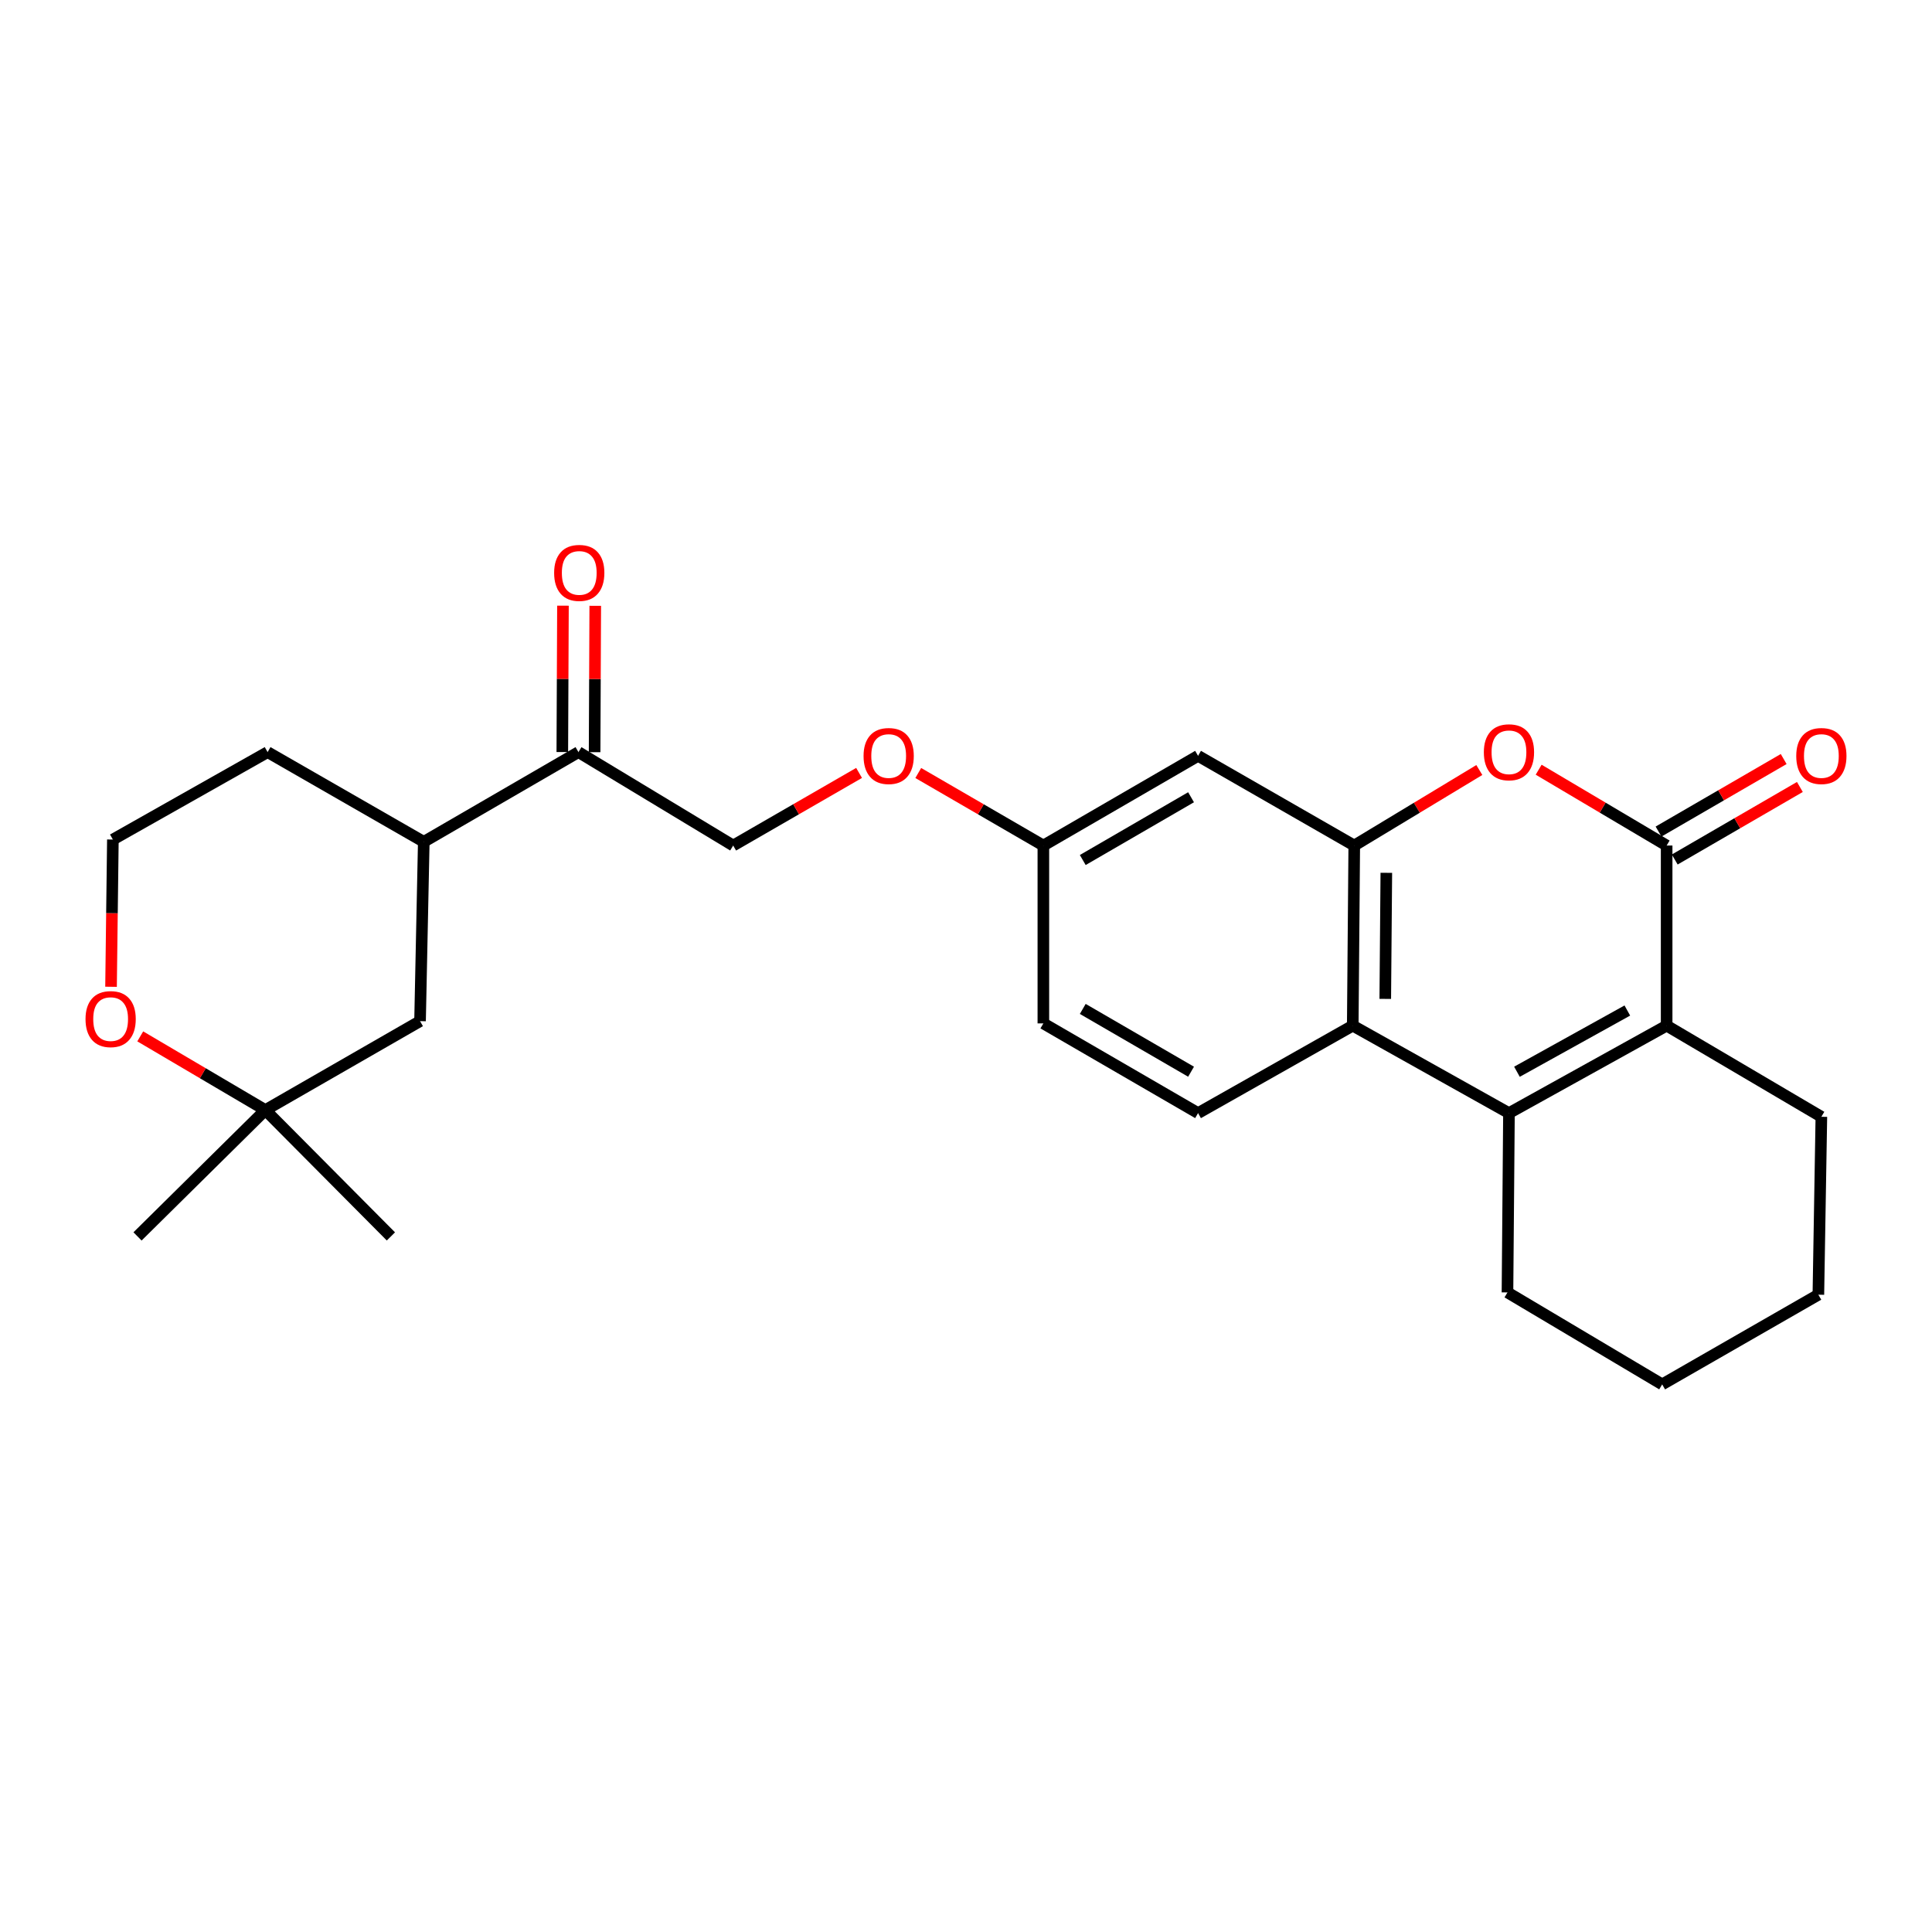 <?xml version='1.0' encoding='iso-8859-1'?>
<svg version='1.1' baseProfile='full'
              xmlns='http://www.w3.org/2000/svg'
                      xmlns:rdkit='http://www.rdkit.org/xml'
                      xmlns:xlink='http://www.w3.org/1999/xlink'
                  xml:space='preserve'
width='1000px' height='1000px' viewBox='0 0 1000 1000'>
<!-- END OF HEADER -->
<rect style='opacity:1.0;fill:#FFFFFF;stroke:none' width='1000' height='1000' x='0' y='0'> </rect>
<path class='bond-1' d='M 862.651,437.648 L 862.651,530.872' style='fill:none;fill-rule:evenodd;stroke:#000000;stroke-width:6px;stroke-linecap:butt;stroke-linejoin:miter;stroke-opacity:1' />
<path class='bond-2' d='M 862.651,437.648 L 829.529,418.025' style='fill:none;fill-rule:evenodd;stroke:#000000;stroke-width:6px;stroke-linecap:butt;stroke-linejoin:miter;stroke-opacity:1' />
<path class='bond-2' d='M 829.529,418.025 L 796.407,398.402' style='fill:none;fill-rule:evenodd;stroke:#FF0000;stroke-width:6px;stroke-linecap:butt;stroke-linejoin:miter;stroke-opacity:1' />
<path class='bond-9' d='M 866.843,444.879 L 899.227,426.107' style='fill:none;fill-rule:evenodd;stroke:#000000;stroke-width:6px;stroke-linecap:butt;stroke-linejoin:miter;stroke-opacity:1' />
<path class='bond-9' d='M 899.227,426.107 L 931.612,407.334' style='fill:none;fill-rule:evenodd;stroke:#FF0000;stroke-width:6px;stroke-linecap:butt;stroke-linejoin:miter;stroke-opacity:1' />
<path class='bond-9' d='M 858.46,430.418 L 890.845,411.645' style='fill:none;fill-rule:evenodd;stroke:#000000;stroke-width:6px;stroke-linecap:butt;stroke-linejoin:miter;stroke-opacity:1' />
<path class='bond-9' d='M 890.845,411.645 L 923.23,392.873' style='fill:none;fill-rule:evenodd;stroke:#FF0000;stroke-width:6px;stroke-linecap:butt;stroke-linejoin:miter;stroke-opacity:1' />
<path class='bond-0' d='M 781.036,576.142 L 862.651,530.872' style='fill:none;fill-rule:evenodd;stroke:#000000;stroke-width:6px;stroke-linecap:butt;stroke-linejoin:miter;stroke-opacity:1' />
<path class='bond-0' d='M 785.17,554.734 L 842.301,523.045' style='fill:none;fill-rule:evenodd;stroke:#000000;stroke-width:6px;stroke-linecap:butt;stroke-linejoin:miter;stroke-opacity:1' />
<path class='bond-18' d='M 781.036,576.142 L 780.265,668.956' style='fill:none;fill-rule:evenodd;stroke:#000000;stroke-width:6px;stroke-linecap:butt;stroke-linejoin:miter;stroke-opacity:1' />
<path class='bond-26' d='M 781.036,576.142 L 700.181,530.872' style='fill:none;fill-rule:evenodd;stroke:#000000;stroke-width:6px;stroke-linecap:butt;stroke-linejoin:miter;stroke-opacity:1' />
<path class='bond-19' d='M 862.651,530.872 L 942.735,578.045' style='fill:none;fill-rule:evenodd;stroke:#000000;stroke-width:6px;stroke-linecap:butt;stroke-linejoin:miter;stroke-opacity:1' />
<path class='bond-3' d='M 765.697,398.557 L 733.329,418.103' style='fill:none;fill-rule:evenodd;stroke:#FF0000;stroke-width:6px;stroke-linecap:butt;stroke-linejoin:miter;stroke-opacity:1' />
<path class='bond-3' d='M 733.329,418.103 L 700.961,437.648' style='fill:none;fill-rule:evenodd;stroke:#000000;stroke-width:6px;stroke-linecap:butt;stroke-linejoin:miter;stroke-opacity:1' />
<path class='bond-4' d='M 700.961,437.648 L 700.181,530.872' style='fill:none;fill-rule:evenodd;stroke:#000000;stroke-width:6px;stroke-linecap:butt;stroke-linejoin:miter;stroke-opacity:1' />
<path class='bond-4' d='M 717.559,451.771 L 717.013,517.028' style='fill:none;fill-rule:evenodd;stroke:#000000;stroke-width:6px;stroke-linecap:butt;stroke-linejoin:miter;stroke-opacity:1' />
<path class='bond-5' d='M 700.961,437.648 L 620.116,391.227' style='fill:none;fill-rule:evenodd;stroke:#000000;stroke-width:6px;stroke-linecap:butt;stroke-linejoin:miter;stroke-opacity:1' />
<path class='bond-6' d='M 700.181,530.872 L 620.116,576.142' style='fill:none;fill-rule:evenodd;stroke:#000000;stroke-width:6px;stroke-linecap:butt;stroke-linejoin:miter;stroke-opacity:1' />
<path class='bond-15' d='M 620.116,391.227 L 540.042,437.648' style='fill:none;fill-rule:evenodd;stroke:#000000;stroke-width:6px;stroke-linecap:butt;stroke-linejoin:miter;stroke-opacity:1' />
<path class='bond-15' d='M 616.488,412.651 L 560.436,445.146' style='fill:none;fill-rule:evenodd;stroke:#000000;stroke-width:6px;stroke-linecap:butt;stroke-linejoin:miter;stroke-opacity:1' />
<path class='bond-28' d='M 620.116,576.142 L 540.042,529.711' style='fill:none;fill-rule:evenodd;stroke:#000000;stroke-width:6px;stroke-linecap:butt;stroke-linejoin:miter;stroke-opacity:1' />
<path class='bond-28' d='M 616.49,554.717 L 560.438,522.215' style='fill:none;fill-rule:evenodd;stroke:#000000;stroke-width:6px;stroke-linecap:butt;stroke-linejoin:miter;stroke-opacity:1' />
<path class='bond-7' d='M 299.41,389.295 L 379.494,437.648' style='fill:none;fill-rule:evenodd;stroke:#000000;stroke-width:6px;stroke-linecap:butt;stroke-linejoin:miter;stroke-opacity:1' />
<path class='bond-10' d='M 299.41,389.295 L 219.345,435.726' style='fill:none;fill-rule:evenodd;stroke:#000000;stroke-width:6px;stroke-linecap:butt;stroke-linejoin:miter;stroke-opacity:1' />
<path class='bond-14' d='M 307.768,389.332 L 307.934,351.451' style='fill:none;fill-rule:evenodd;stroke:#000000;stroke-width:6px;stroke-linecap:butt;stroke-linejoin:miter;stroke-opacity:1' />
<path class='bond-14' d='M 307.934,351.451 L 308.101,313.57' style='fill:none;fill-rule:evenodd;stroke:#FF0000;stroke-width:6px;stroke-linecap:butt;stroke-linejoin:miter;stroke-opacity:1' />
<path class='bond-14' d='M 291.053,389.258 L 291.219,351.378' style='fill:none;fill-rule:evenodd;stroke:#000000;stroke-width:6px;stroke-linecap:butt;stroke-linejoin:miter;stroke-opacity:1' />
<path class='bond-14' d='M 291.219,351.378 L 291.386,313.497' style='fill:none;fill-rule:evenodd;stroke:#FF0000;stroke-width:6px;stroke-linecap:butt;stroke-linejoin:miter;stroke-opacity:1' />
<path class='bond-8' d='M 137.349,574.572 L 217.414,528.541' style='fill:none;fill-rule:evenodd;stroke:#000000;stroke-width:6px;stroke-linecap:butt;stroke-linejoin:miter;stroke-opacity:1' />
<path class='bond-22' d='M 137.349,574.572 L 71.185,639.965' style='fill:none;fill-rule:evenodd;stroke:#000000;stroke-width:6px;stroke-linecap:butt;stroke-linejoin:miter;stroke-opacity:1' />
<path class='bond-23' d='M 137.349,574.572 L 202.333,639.965' style='fill:none;fill-rule:evenodd;stroke:#000000;stroke-width:6px;stroke-linecap:butt;stroke-linejoin:miter;stroke-opacity:1' />
<path class='bond-29' d='M 137.349,574.572 L 104.969,555.499' style='fill:none;fill-rule:evenodd;stroke:#000000;stroke-width:6px;stroke-linecap:butt;stroke-linejoin:miter;stroke-opacity:1' />
<path class='bond-29' d='M 104.969,555.499 L 72.589,536.425' style='fill:none;fill-rule:evenodd;stroke:#FF0000;stroke-width:6px;stroke-linecap:butt;stroke-linejoin:miter;stroke-opacity:1' />
<path class='bond-12' d='M 219.345,435.726 L 217.414,528.541' style='fill:none;fill-rule:evenodd;stroke:#000000;stroke-width:6px;stroke-linecap:butt;stroke-linejoin:miter;stroke-opacity:1' />
<path class='bond-21' d='M 219.345,435.726 L 138.509,389.295' style='fill:none;fill-rule:evenodd;stroke:#000000;stroke-width:6px;stroke-linecap:butt;stroke-linejoin:miter;stroke-opacity:1' />
<path class='bond-11' d='M 57.473,510.757 L 57.949,472.652' style='fill:none;fill-rule:evenodd;stroke:#FF0000;stroke-width:6px;stroke-linecap:butt;stroke-linejoin:miter;stroke-opacity:1' />
<path class='bond-11' d='M 57.949,472.652 L 58.426,434.547' style='fill:none;fill-rule:evenodd;stroke:#000000;stroke-width:6px;stroke-linecap:butt;stroke-linejoin:miter;stroke-opacity:1' />
<path class='bond-13' d='M 379.494,437.648 L 412.074,418.856' style='fill:none;fill-rule:evenodd;stroke:#000000;stroke-width:6px;stroke-linecap:butt;stroke-linejoin:miter;stroke-opacity:1' />
<path class='bond-13' d='M 412.074,418.856 L 444.654,400.065' style='fill:none;fill-rule:evenodd;stroke:#FF0000;stroke-width:6px;stroke-linecap:butt;stroke-linejoin:miter;stroke-opacity:1' />
<path class='bond-16' d='M 540.042,437.648 L 507.666,418.877' style='fill:none;fill-rule:evenodd;stroke:#000000;stroke-width:6px;stroke-linecap:butt;stroke-linejoin:miter;stroke-opacity:1' />
<path class='bond-16' d='M 507.666,418.877 L 475.29,400.106' style='fill:none;fill-rule:evenodd;stroke:#FF0000;stroke-width:6px;stroke-linecap:butt;stroke-linejoin:miter;stroke-opacity:1' />
<path class='bond-17' d='M 540.042,437.648 L 540.042,529.711' style='fill:none;fill-rule:evenodd;stroke:#000000;stroke-width:6px;stroke-linecap:butt;stroke-linejoin:miter;stroke-opacity:1' />
<path class='bond-27' d='M 780.265,668.956 L 860.339,716.557' style='fill:none;fill-rule:evenodd;stroke:#000000;stroke-width:6px;stroke-linecap:butt;stroke-linejoin:miter;stroke-opacity:1' />
<path class='bond-25' d='M 942.735,578.045 L 941.184,670.136' style='fill:none;fill-rule:evenodd;stroke:#000000;stroke-width:6px;stroke-linecap:butt;stroke-linejoin:miter;stroke-opacity:1' />
<path class='bond-20' d='M 58.426,434.547 L 138.509,389.295' style='fill:none;fill-rule:evenodd;stroke:#000000;stroke-width:6px;stroke-linecap:butt;stroke-linejoin:miter;stroke-opacity:1' />
<path class='bond-24' d='M 860.339,716.557 L 941.184,670.136' style='fill:none;fill-rule:evenodd;stroke:#000000;stroke-width:6px;stroke-linecap:butt;stroke-linejoin:miter;stroke-opacity:1' />
<path  class='atom-3' d='M 768.036 389.375
Q 768.036 382.575, 771.396 378.775
Q 774.756 374.975, 781.036 374.975
Q 787.316 374.975, 790.676 378.775
Q 794.036 382.575, 794.036 389.375
Q 794.036 396.255, 790.636 400.175
Q 787.236 404.055, 781.036 404.055
Q 774.796 404.055, 771.396 400.175
Q 768.036 396.295, 768.036 389.375
M 781.036 400.855
Q 785.356 400.855, 787.676 397.975
Q 790.036 395.055, 790.036 389.375
Q 790.036 383.815, 787.676 381.015
Q 785.356 378.175, 781.036 378.175
Q 776.716 378.175, 774.356 380.975
Q 772.036 383.775, 772.036 389.375
Q 772.036 395.095, 774.356 397.975
Q 776.716 400.855, 781.036 400.855
' fill='#FF0000'/>
<path  class='atom-10' d='M 929.735 391.307
Q 929.735 384.507, 933.095 380.707
Q 936.455 376.907, 942.735 376.907
Q 949.015 376.907, 952.375 380.707
Q 955.735 384.507, 955.735 391.307
Q 955.735 398.187, 952.335 402.107
Q 948.935 405.987, 942.735 405.987
Q 936.495 405.987, 933.095 402.107
Q 929.735 398.227, 929.735 391.307
M 942.735 402.787
Q 947.055 402.787, 949.375 399.907
Q 951.735 396.987, 951.735 391.307
Q 951.735 385.747, 949.375 382.947
Q 947.055 380.107, 942.735 380.107
Q 938.415 380.107, 936.055 382.907
Q 933.735 385.707, 933.735 391.307
Q 933.735 397.027, 936.055 399.907
Q 938.415 402.787, 942.735 402.787
' fill='#FF0000'/>
<path  class='atom-12' d='M 44.265 527.479
Q 44.265 520.679, 47.625 516.879
Q 50.985 513.079, 57.265 513.079
Q 63.545 513.079, 66.905 516.879
Q 70.265 520.679, 70.265 527.479
Q 70.265 534.359, 66.865 538.279
Q 63.465 542.159, 57.265 542.159
Q 51.025 542.159, 47.625 538.279
Q 44.265 534.399, 44.265 527.479
M 57.265 538.959
Q 61.585 538.959, 63.905 536.079
Q 66.265 533.159, 66.265 527.479
Q 66.265 521.919, 63.905 519.119
Q 61.585 516.279, 57.265 516.279
Q 52.945 516.279, 50.585 519.079
Q 48.265 521.879, 48.265 527.479
Q 48.265 533.199, 50.585 536.079
Q 52.945 538.959, 57.265 538.959
' fill='#FF0000'/>
<path  class='atom-15' d='M 286.819 296.532
Q 286.819 289.732, 290.179 285.932
Q 293.539 282.132, 299.819 282.132
Q 306.099 282.132, 309.459 285.932
Q 312.819 289.732, 312.819 296.532
Q 312.819 303.412, 309.419 307.332
Q 306.019 311.212, 299.819 311.212
Q 293.579 311.212, 290.179 307.332
Q 286.819 303.452, 286.819 296.532
M 299.819 308.012
Q 304.139 308.012, 306.459 305.132
Q 308.819 302.212, 308.819 296.532
Q 308.819 290.972, 306.459 288.172
Q 304.139 285.332, 299.819 285.332
Q 295.499 285.332, 293.139 288.132
Q 290.819 290.932, 290.819 296.532
Q 290.819 302.252, 293.139 305.132
Q 295.499 308.012, 299.819 308.012
' fill='#FF0000'/>
<path  class='atom-17' d='M 446.977 391.307
Q 446.977 384.507, 450.337 380.707
Q 453.697 376.907, 459.977 376.907
Q 466.257 376.907, 469.617 380.707
Q 472.977 384.507, 472.977 391.307
Q 472.977 398.187, 469.577 402.107
Q 466.177 405.987, 459.977 405.987
Q 453.737 405.987, 450.337 402.107
Q 446.977 398.227, 446.977 391.307
M 459.977 402.787
Q 464.297 402.787, 466.617 399.907
Q 468.977 396.987, 468.977 391.307
Q 468.977 385.747, 466.617 382.947
Q 464.297 380.107, 459.977 380.107
Q 455.657 380.107, 453.297 382.907
Q 450.977 385.707, 450.977 391.307
Q 450.977 397.027, 453.297 399.907
Q 455.657 402.787, 459.977 402.787
' fill='#FF0000'/>
</svg>
